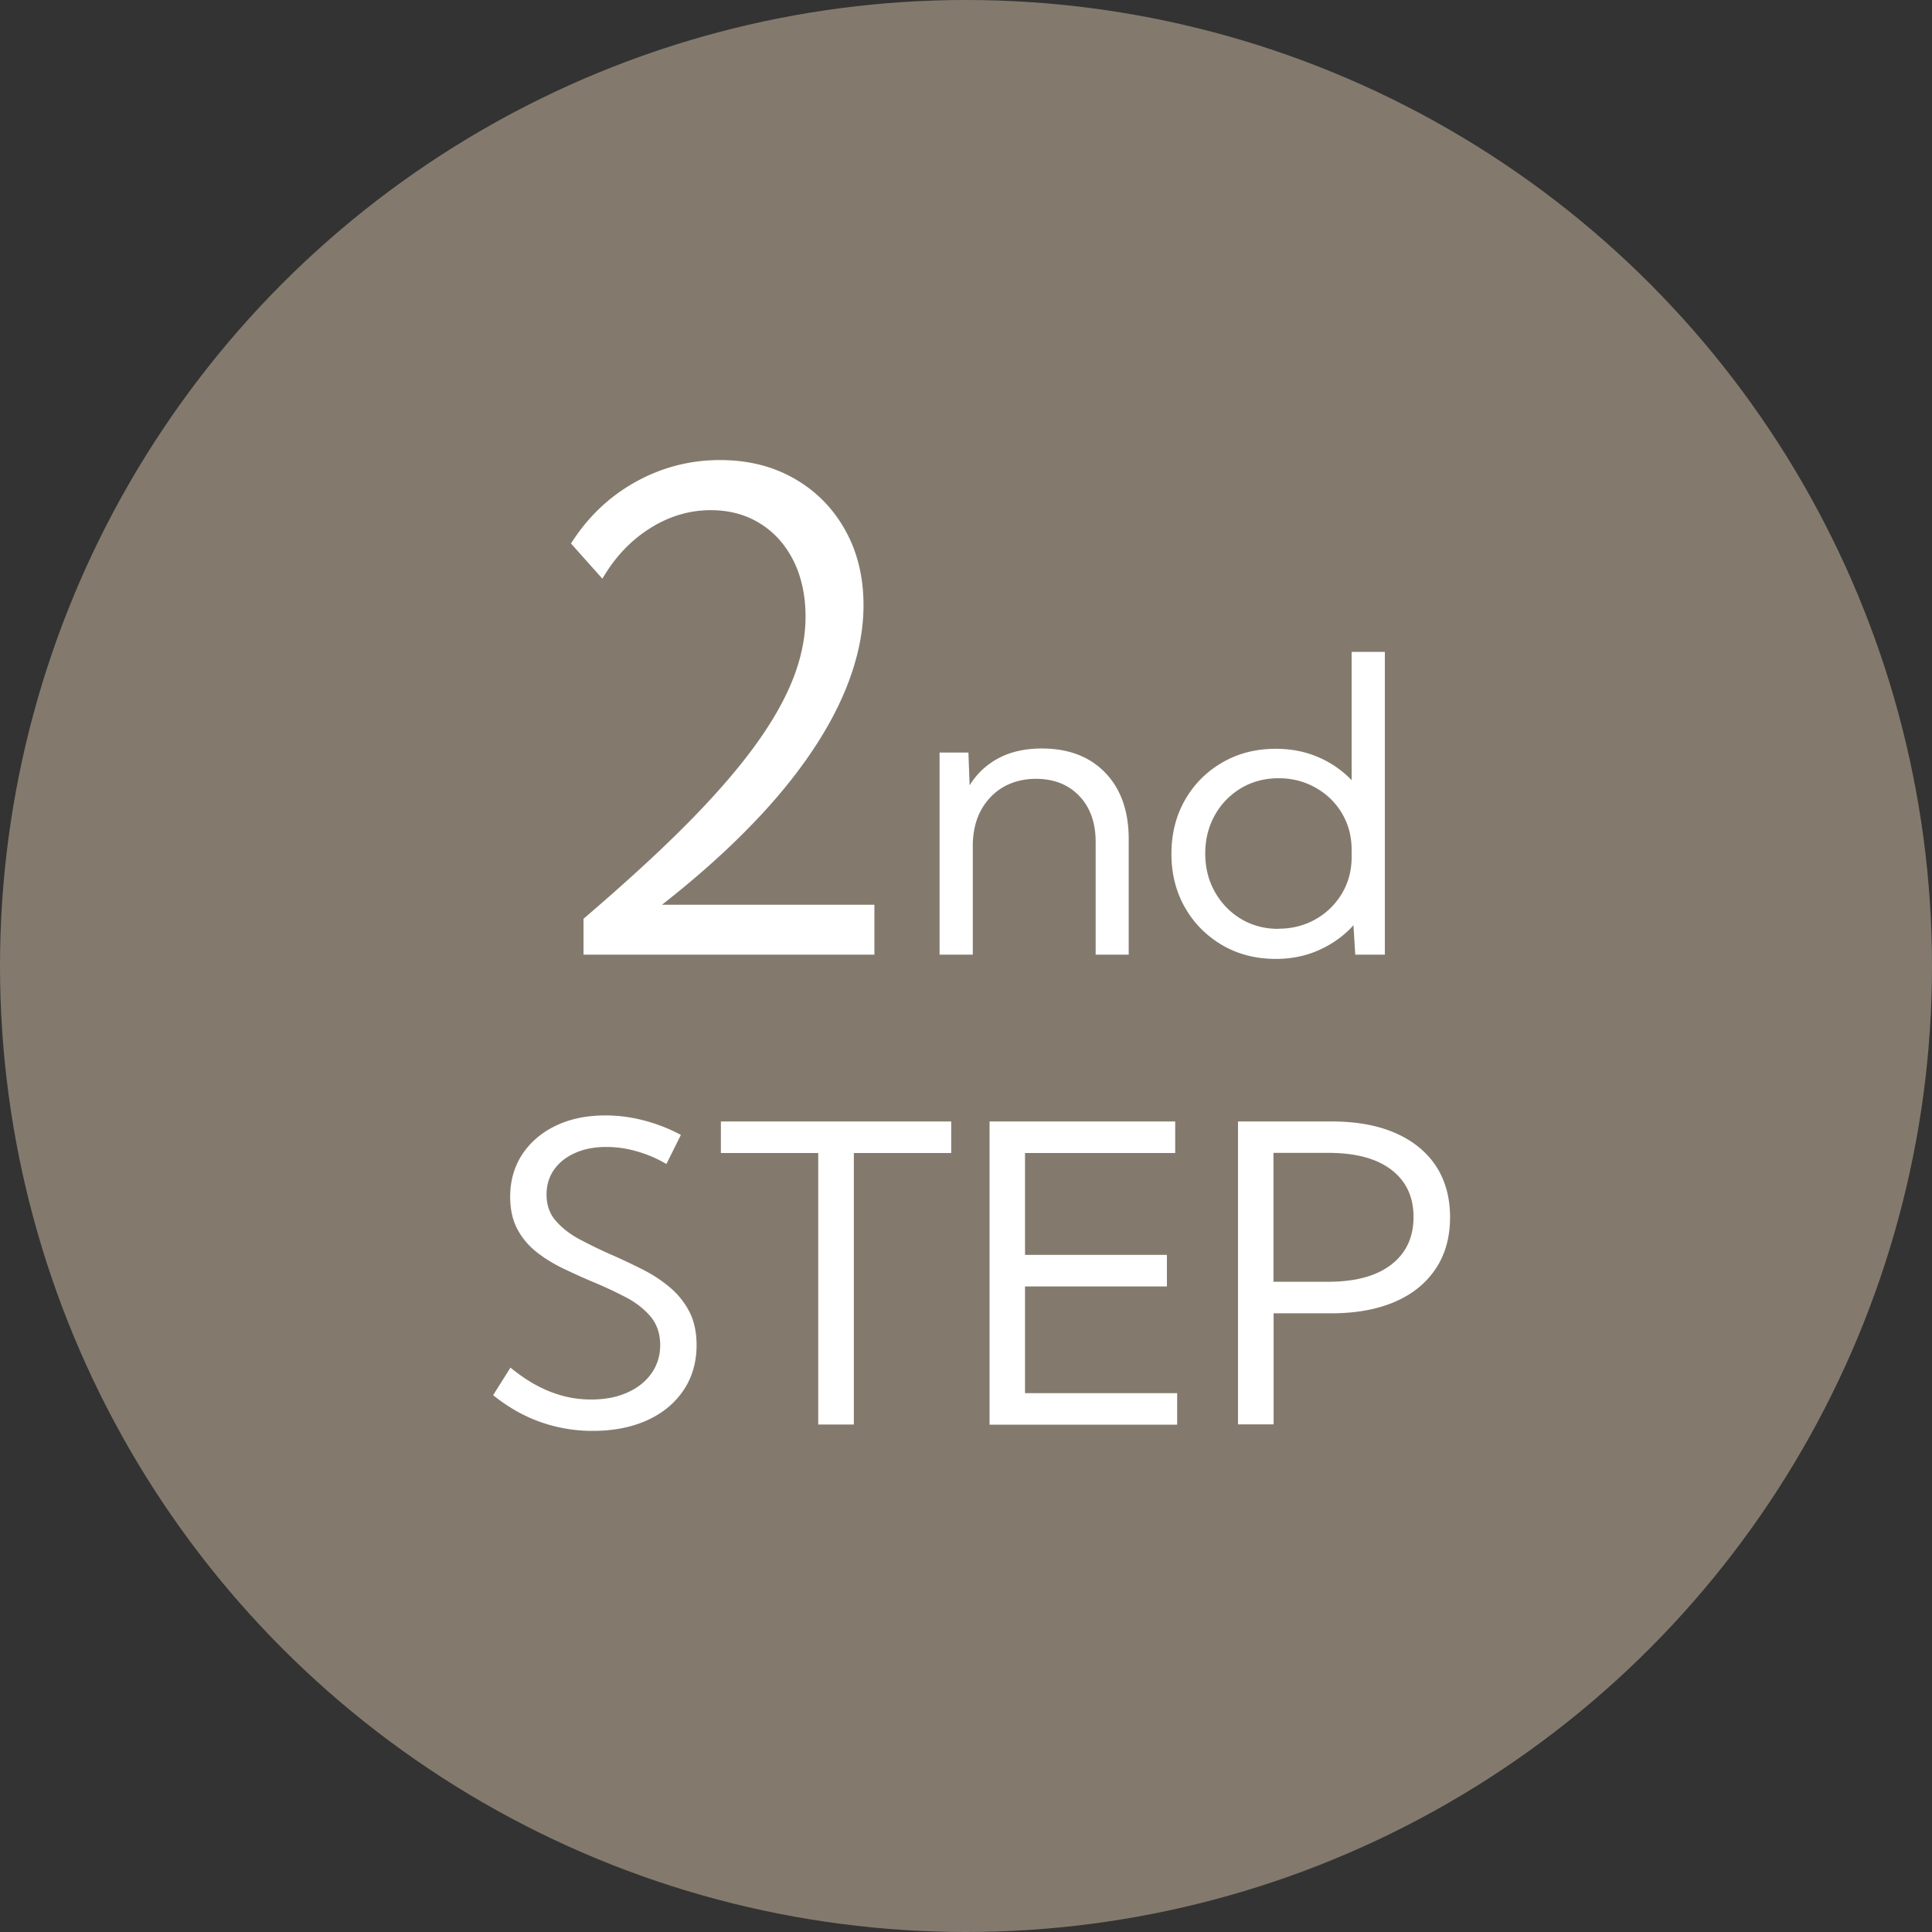<svg xmlns="http://www.w3.org/2000/svg" viewBox="0 0 128 128"><rect x="0" y="0" width="128" height="128" fill="#333333" stroke="none"/><circle cx="64" cy="64" r="64" fill="#837a6d"/><g fill="#fff"><path d="M57.96 63.25h-19.3v-2.38c2.64-2.26 4.9-4.32 6.76-6.19 1.86-1.87 3.38-3.61 4.55-5.21s2.03-3.11 2.58-4.52c.55-1.41.82-2.78.82-4.11s-.26-2.61-.79-3.67-1.26-1.89-2.21-2.48c-.94-.59-2.04-.89-3.28-.89-1.41 0-2.76.4-4.04 1.21-1.28.81-2.32 1.92-3.14 3.33l-2.08-2.33c1.1-1.74 2.52-3.1 4.26-4.07 1.74-.97 3.61-1.46 5.61-1.46 1.86 0 3.5.41 4.93 1.23 1.43.82 2.55 1.95 3.36 3.4.81 1.44 1.22 3.11 1.22 4.99 0 1.53-.29 3.1-.86 4.72-.57 1.62-1.42 3.27-2.55 4.95-1.13 1.68-2.52 3.37-4.19 5.07-1.66 1.7-3.58 3.4-5.75 5.1h14.07v3.32ZM74.79 63.25h-2.2v-7.47c0-1.27-.36-2.28-1.08-3.04-.72-.76-1.68-1.14-2.88-1.14s-2.25.41-3.02 1.23c-.77.82-1.16 1.89-1.16 3.22v7.2h-2.2V49.86h1.91l.08 2.17c.49-.79 1.14-1.39 1.94-1.81.8-.42 1.75-.63 2.84-.63 1.78 0 3.18.54 4.21 1.61s1.55 2.54 1.55 4.4v7.65ZM91.74 63.25h-1.95l-.12-1.95c-.62.69-1.37 1.23-2.25 1.63-.88.4-1.85.6-2.89.6-1.32 0-2.5-.3-3.55-.91-1.04-.61-1.87-1.44-2.47-2.49s-.9-2.24-.9-3.56.3-2.52.9-3.57 1.43-1.88 2.47-2.48c1.04-.61 2.23-.91 3.55-.91 1.01 0 1.94.18 2.8.55.86.37 1.6.88 2.22 1.53v-8.5h2.2v20.08Zm-7.03-1.72c.89 0 1.71-.21 2.44-.62s1.31-.98 1.75-1.7c.43-.72.65-1.53.65-2.44v-.46c0-.91-.22-1.72-.65-2.44-.43-.72-1.02-1.28-1.75-1.69s-1.54-.62-2.44-.62-1.76.22-2.49.66c-.73.44-1.31 1.03-1.73 1.78-.42.75-.64 1.6-.64 2.54s.21 1.8.64 2.55c.42.75 1 1.35 1.73 1.79s1.56.66 2.49.66ZM32.68 92.42l1.14-1.81c.58.47 1.16.87 1.74 1.18.58.31 1.17.54 1.77.7s1.22.23 1.84.23c.91 0 1.71-.15 2.39-.46.68-.3 1.22-.73 1.6-1.27.38-.54.58-1.16.58-1.87 0-.77-.22-1.4-.65-1.91-.43-.5-.99-.94-1.68-1.29-.69-.36-1.42-.7-2.2-1.02a48.1 48.1 0 0 1-1.94-.88c-.64-.31-1.23-.68-1.75-1.09-.52-.42-.94-.92-1.25-1.51-.31-.59-.47-1.3-.47-2.13 0-1.06.27-2 .8-2.81.54-.81 1.28-1.45 2.23-1.9.95-.46 2.05-.68 3.29-.68.84 0 1.68.11 2.53.33.85.22 1.67.54 2.46.96l-.96 1.93c-.62-.37-1.28-.65-1.96-.84-.68-.2-1.35-.29-2.02-.29-.79 0-1.48.13-2.07.4-.59.26-1.06.63-1.39 1.1-.33.47-.5 1.02-.5 1.64 0 .7.2 1.28.61 1.75s.93.88 1.58 1.23c.65.34 1.33.68 2.06 1 .69.3 1.37.62 2.04.96.67.33 1.29.73 1.83 1.18.55.45.99.99 1.32 1.61.33.62.5 1.38.5 2.26 0 1.13-.29 2.13-.86 2.98-.57.85-1.37 1.52-2.4 1.99-1.03.47-2.24.71-3.62.71-1.21 0-2.37-.2-3.47-.59-1.1-.39-2.14-.98-3.12-1.77ZM56.57 94.38h-2.36V76.39h-6.45V74.3h15.26v2.09h-6.45v17.99ZM65.56 94.38V74.3h12.3v2.09h-9.95v6.75h9.4v2.09h-9.4v7.07h10.08v2.09H65.55ZM82.02 94.38V74.3h6.19c1.64 0 3.05.25 4.22.76s2.07 1.24 2.7 2.18c.62.95.94 2.08.94 3.4s-.31 2.45-.94 3.4-1.52 1.69-2.7 2.2c-1.17.51-2.58.77-4.22.77h-3.83v7.36h-2.36Zm2.35-9.46H88c1.8 0 3.2-.38 4.18-1.14.98-.76 1.47-1.81 1.47-3.15s-.49-2.38-1.47-3.13-2.37-1.12-4.18-1.12h-3.63v8.54Z"/></g></svg>